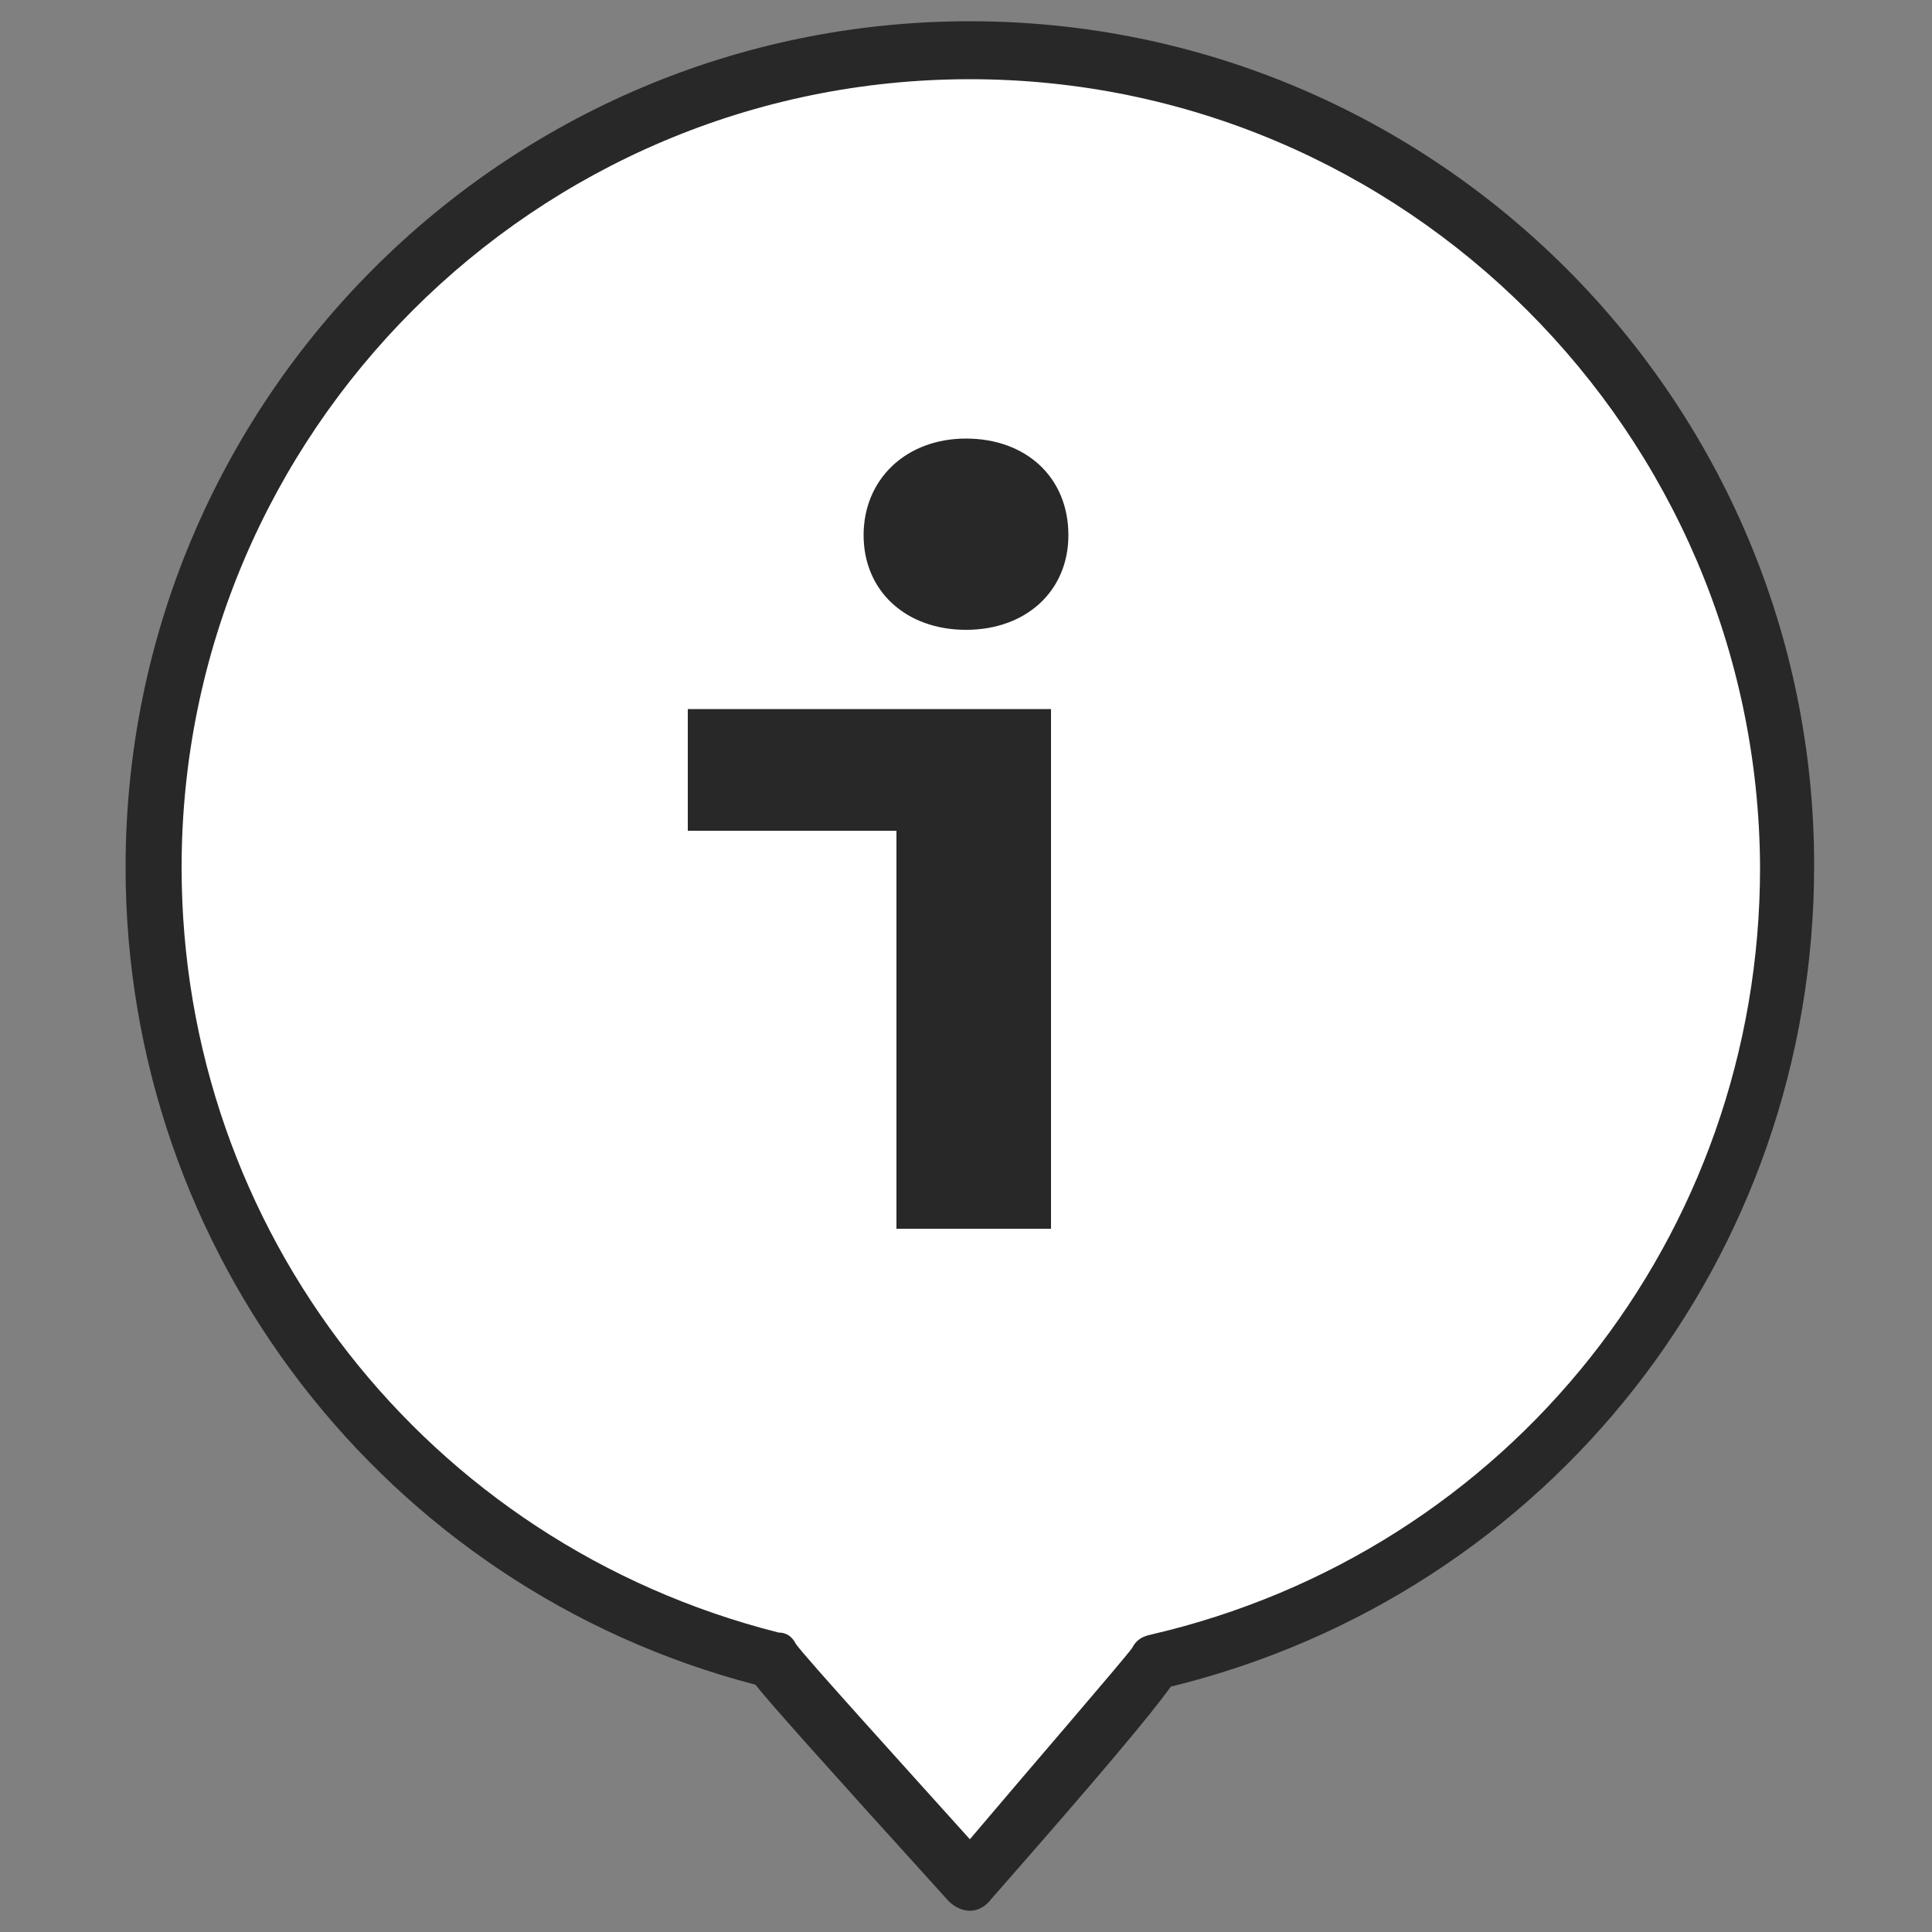 <?xml version="1.0" encoding="utf-8"?>
<!-- Generator: Adobe Illustrator 25.0.1, SVG Export Plug-In . SVG Version: 6.00 Build 0)  -->
<svg version="1.1" id="Capa_1" xmlns="http://www.w3.org/2000/svg" xmlns:xlink="http://www.w3.org/1999/xlink" x="0px" y="0px"
	 width="100px" height="100px" viewBox="0 0 100 100" style="enable-background:new 0 0 100 100;" xml:space="preserve">
<rect x="0" y="0" width="100" height="100" fill="#808080" stroke="none"/>
<style type="text/css">
	.st0{fill:#FFFFFF;}
	.st1{fill:#282828;}
	.st2{fill:none;stroke:#282828;stroke-width:3;stroke-miterlimit:10;}
</style>
<path class="st0" d="M92.5,44.9c0,20-13.9,36.8-32.6,41.2c0.2,0-9.6,11.4-9.6,11.4S40.2,86.3,39.9,85.8c-18.4-4.6-32-21.2-32-41
	c0-23.3,19-42.2,42.3-42.2S92.5,21.5,92.5,44.9z"/>
<path class="st1" d="M50.2,98.9c-0.4,0-0.8-0.2-1.1-0.5c-6.8-7.5-9.2-10.2-10-11.2c-19.2-5-32.6-22.4-32.6-42.3
	c0-24.2,19.6-43.8,43.7-43.8s43.7,19.6,43.7,43.7c0,20.3-13.7,37.7-33.3,42.5c-1,1.4-3.5,4.4-9.3,11C51,98.7,50.6,98.9,50.2,98.9
	L50.2,98.9z M41.2,85.1c0.5,0.7,5.4,6.1,9,10.1c3.3-3.9,7.8-9.1,8.4-9.9c0.2-0.4,0.5-0.6,1-0.7C78.1,80.3,91.1,64,91.1,44.9
	C91,22.4,72.7,4.1,50.2,4.1S9.4,22.4,9.4,44.9c0,18.8,12.7,35,30.9,39.6C40.7,84.5,41,84.7,41.2,85.1z"/>
<g>
	<path class="st1" d="M46.4,43H35.6v-6.3h18.8v26.9h-8V43z M44.7,27.7c0-2.9,2.2-5,5.3-5c3.1,0,5.3,2,5.3,5c0,2.9-2.2,4.9-5.3,4.9
		C46.9,32.6,44.7,30.6,44.7,27.7z"/>
</g>
</svg>

